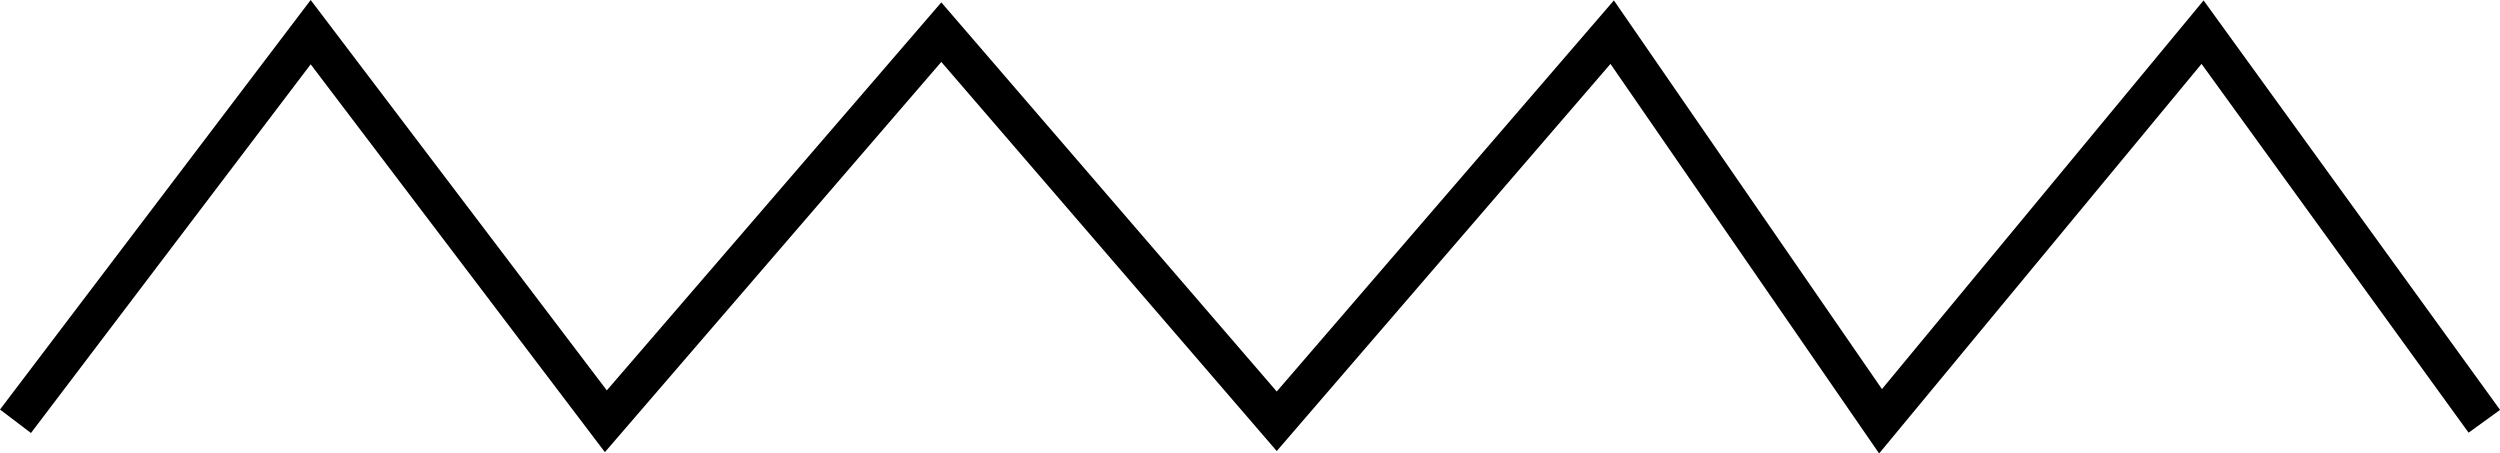 <?xml version="1.0" encoding="UTF-8"?><svg xmlns="http://www.w3.org/2000/svg" xmlns:xlink="http://www.w3.org/1999/xlink" data-name="Layer 1" height="233.3" preserveAspectRatio="xMidYMid meet" version="1.0" viewBox="0.0 0.0 1286.3 233.3" width="1286.3" zoomAndPan="magnify"><g id="change1_1"><path d="M966.85 233.31L828.62 32.88 656.91 232.07 484.32 31.86 311.23 232.64 159.85 33.09 15.93 222.79 0 210.71 159.85 0 312.22 200.86 484.32 1.23 656.91 201.44 830.38 0.21 968.3 200.19 1133.79 0.22 1286.34 210.89 1270.14 222.62 1132.73 32.87 966.85 233.31z"/></g></svg>